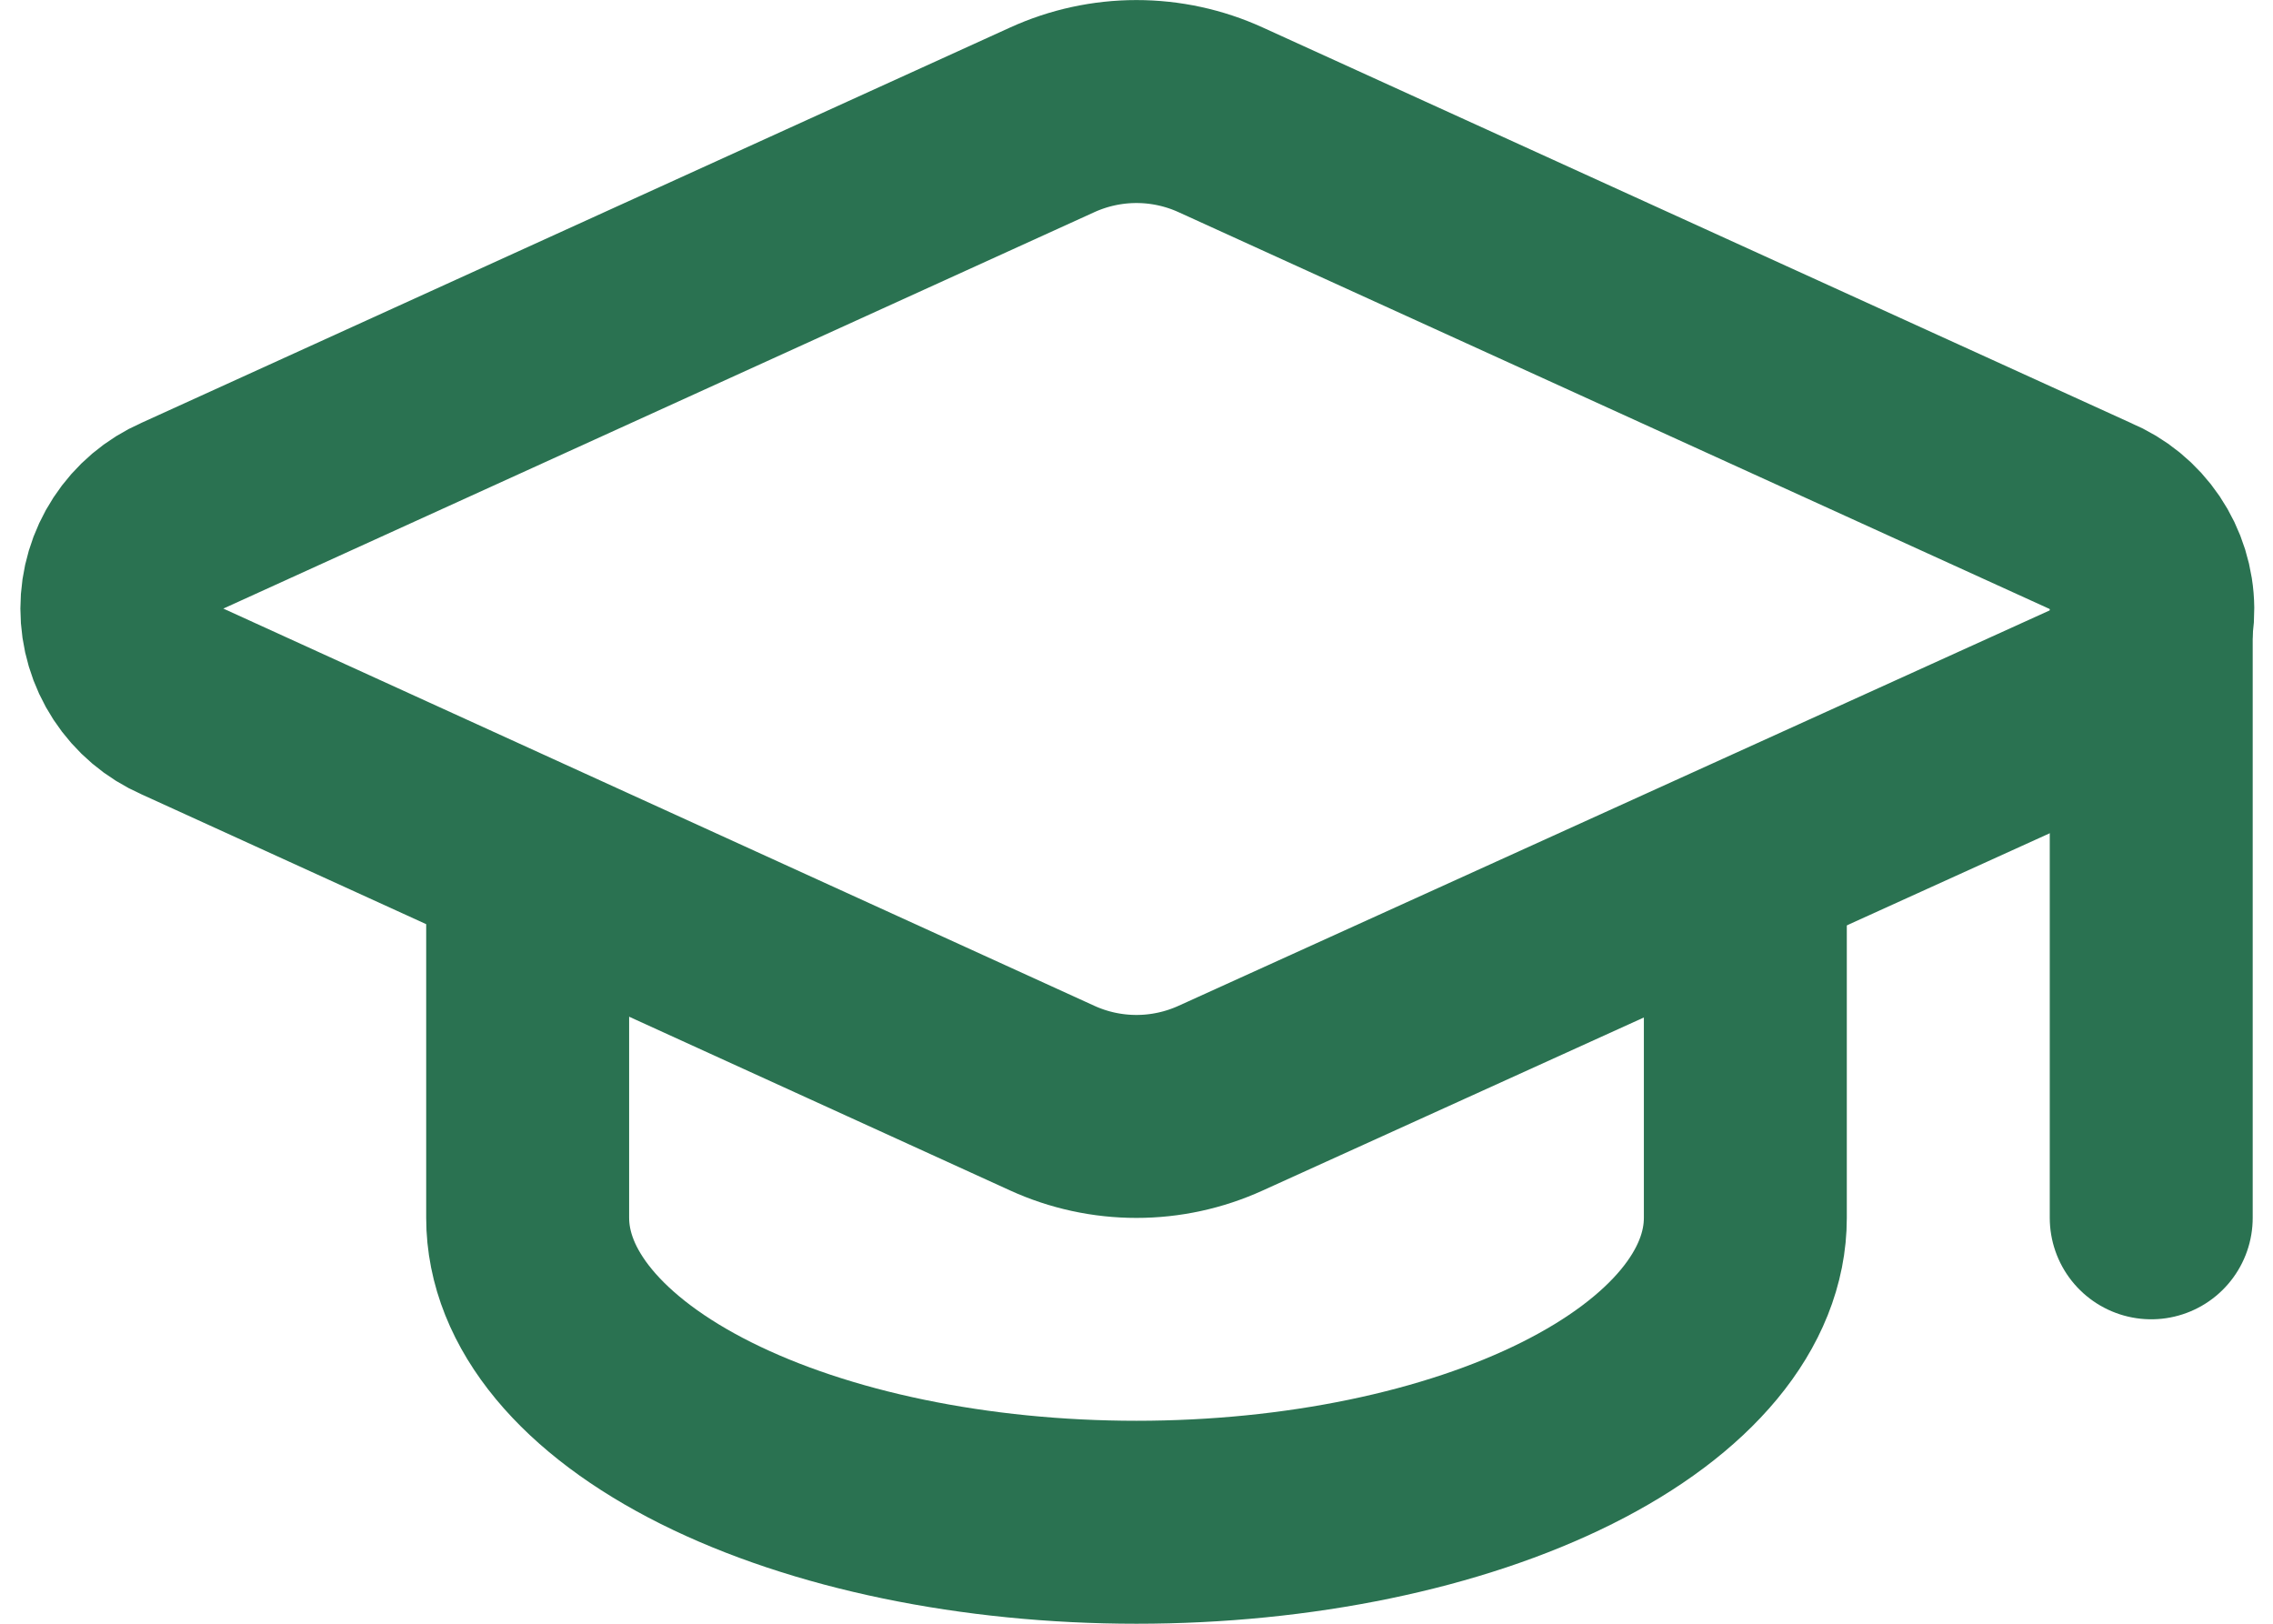 <svg fill="none" height="60" viewBox="0 0 84 60" width="84" xmlns="http://www.w3.org/2000/svg" xmlns:xlink="http://www.w3.org/1999/xlink"><clipPath id="a"><path d="m0 0h84v60h-84z"/></clipPath><g clip-path="url(#a)" stroke="#2a7251" stroke-linecap="round" stroke-linejoin="round" stroke-width="7.5"><path d="m77.321 25.959c.671-.296 1.241-.783 1.639-1.399.398-.617.605-1.337.598-2.07s-.23-1.449-.64-2.057-.99-1.083-1.667-1.365l-32.141-14.64c-.977-.446-2.039-.676-3.112-.676-1.074 0-2.135.231-3.112.676l-32.138 14.625c-.668.292-1.236.773-1.634 1.383-.399.61-.611 1.323-.611 2.052 0 .729.212 1.442.611 2.052.399.61.967 1.091 1.634 1.383l32.138 14.655c.977.446 2.038.676 3.112.676 1.074 0 2.135-.231 3.112-.676z"/><path d="m79.5 22.5v22.5"/><path d="m19.5 31.875v13.125c0 2.984 2.37 5.845 6.59 7.955 4.22 2.11 9.943 3.295 15.91 3.295s11.69-1.185 15.91-3.295c4.22-2.11 6.59-4.971 6.59-7.955v-13.125"/></g></svg>